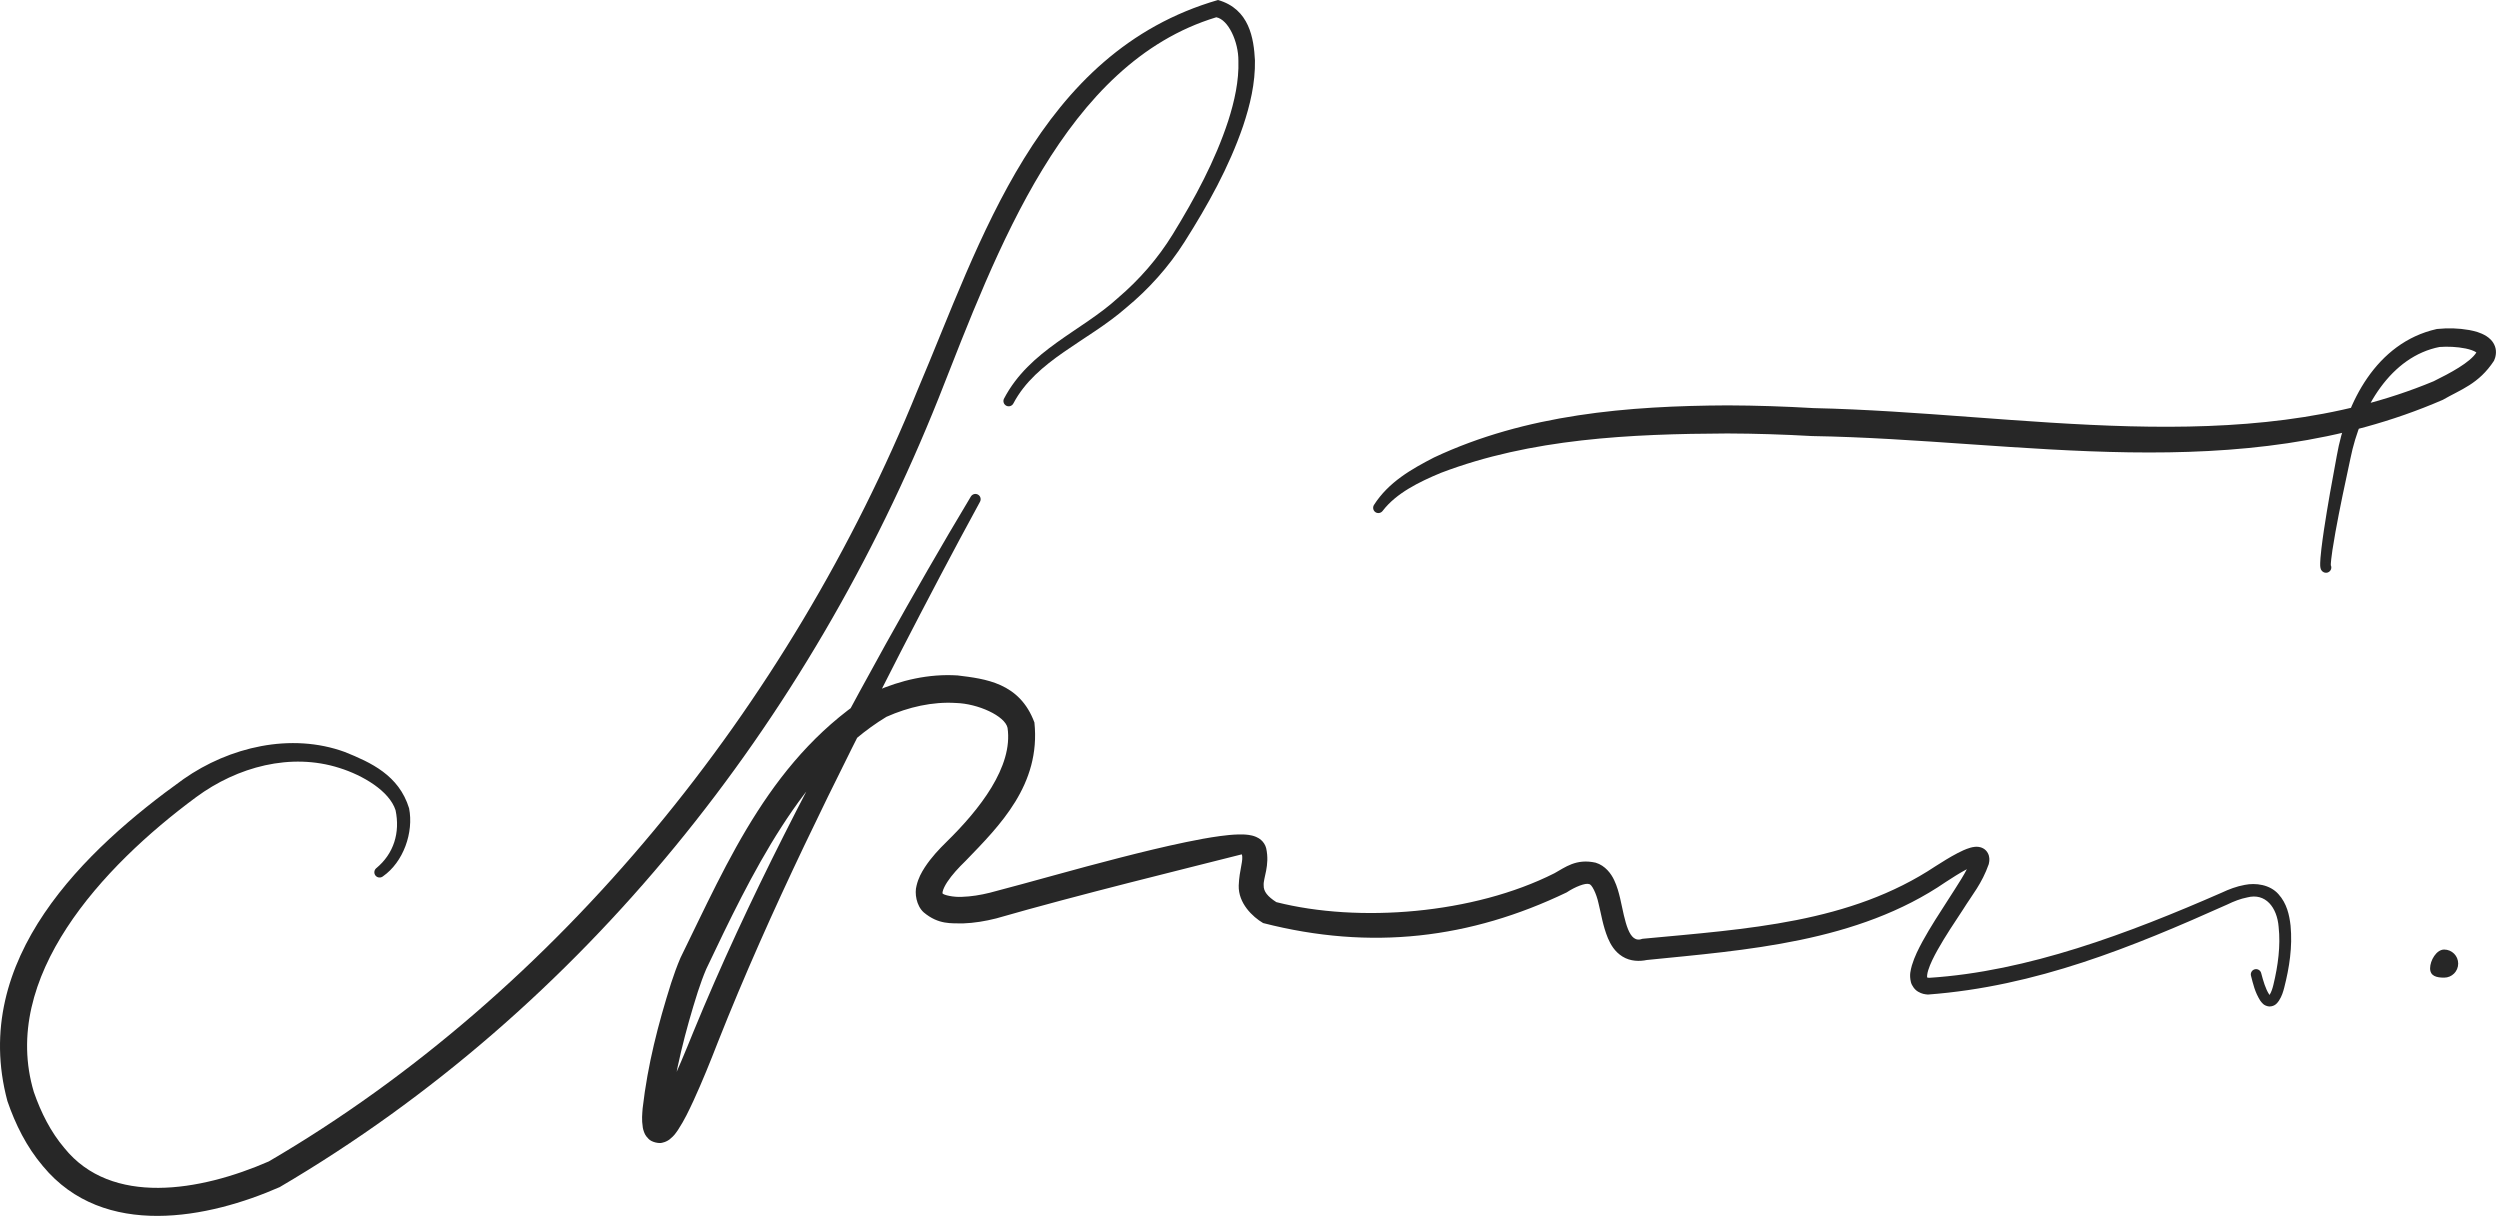 <?xml version="1.0" encoding="UTF-8"?> <svg xmlns="http://www.w3.org/2000/svg" width="178" height="87" viewBox="0 0 178 87" fill="none"><path d="M26.782 61.822C26.708 61.887 26.662 61.979 26.654 62.077C26.646 62.175 26.678 62.273 26.741 62.348C26.805 62.423 26.895 62.47 26.994 62.478C27.092 62.487 27.19 62.456 27.266 62.395C28.723 61.38 29.466 59.27 29.127 57.549C28.402 55.193 26.406 54.29 24.559 53.544C20.715 52.139 16.325 53.189 13.075 55.465C6.072 60.477 -2.181 68.292 0.528 78.398C1.091 80.04 1.882 81.648 3.057 83.031C7.4 88.284 14.899 86.724 19.912 84.523C41.591 71.79 57.646 51.347 66.835 28.333C70.984 17.812 75.811 4.497 86.6 1.23C87.462 1.393 88.183 2.982 88.174 4.329C88.221 5.744 87.897 7.208 87.447 8.612C86.519 11.443 85.084 14.104 83.495 16.69C82.445 18.398 81.124 19.914 79.591 21.219C77.015 23.578 73.304 24.905 71.483 28.388C71.439 28.477 71.432 28.579 71.464 28.673C71.495 28.767 71.563 28.845 71.651 28.89C71.74 28.934 71.843 28.941 71.937 28.91C72.031 28.879 72.109 28.811 72.154 28.723C73.773 25.649 77.438 24.31 80.178 21.916C81.792 20.582 83.213 18.999 84.34 17.22C85.99 14.613 87.495 11.927 88.511 8.963C89.002 7.488 89.382 5.931 89.352 4.294C89.269 2.751 88.972 0.645 86.723 0C73.882 3.715 69.847 17.16 65.327 27.78C56.251 50.182 39.785 70.633 19.137 82.694C14.253 84.825 7.927 85.9 4.58 81.735C3.619 80.605 2.92 79.224 2.409 77.751C-0.027 69.606 7.258 61.709 13.973 56.751C16.897 54.595 20.708 53.568 24.177 54.682C25.826 55.199 27.72 56.309 28.164 57.687C28.496 59.273 28.047 60.783 26.782 61.822Z" fill="#272727"></path><path d="M69.776 35.727C69.823 35.64 69.835 35.539 69.809 35.443C69.783 35.348 69.721 35.267 69.635 35.218C69.55 35.169 69.448 35.156 69.353 35.181C69.257 35.207 69.176 35.269 69.125 35.353C67.044 38.82 65.026 42.341 63.052 45.883C58.089 54.861 53.278 63.937 49.362 73.486C48.797 74.885 48.235 76.239 47.62 77.55C47.313 78.195 46.986 78.859 46.649 79.359C46.564 79.49 46.449 79.602 46.507 79.548C46.514 79.544 46.596 79.473 46.775 79.436C46.916 79.381 47.361 79.466 47.514 79.648C47.77 79.936 47.686 79.945 47.701 79.931C47.677 79.812 47.688 79.405 47.721 79.091C48.056 76.303 48.81 73.367 49.684 70.619C49.871 70.053 50.067 69.501 50.286 68.991C53.464 62.31 57.129 54.659 63.114 51.038C64.692 50.337 66.4 49.948 68.055 50.052C69.63 50.094 71.557 50.974 71.737 51.822C72.145 54.588 69.744 57.636 67.411 59.923C66.858 60.465 66.312 61.043 65.845 61.754C65.613 62.117 65.384 62.515 65.257 63.064C65.111 63.584 65.233 64.483 65.775 64.966C66.831 65.847 67.732 65.728 68.555 65.748C69.382 65.719 70.161 65.584 70.926 65.392C76.796 63.702 84.412 61.849 88.415 60.829C88.559 61.227 88.237 61.914 88.197 63.048C88.16 64.309 89.18 65.277 89.935 65.722C97.626 67.696 104.69 66.829 111.545 63.54C112.145 63.136 112.909 62.846 113.137 62.95C113.32 62.929 113.663 63.601 113.82 64.341C114.008 65.088 114.118 65.908 114.484 66.8C114.673 67.238 114.957 67.755 115.518 68.104C116.088 68.46 116.752 68.457 117.25 68.352C124.236 67.646 132.248 67.116 138.544 62.794C138.805 62.623 139.036 62.475 139.26 62.337C139.535 62.169 139.712 62.064 139.987 61.916C140.214 61.795 140.466 61.674 140.65 61.62C140.718 61.577 140.849 61.654 140.564 61.547C140.396 61.459 140.333 61.255 140.337 61.212C140.335 61.168 140.34 61.186 140.331 61.222C140.077 62.005 139.317 63.097 138.724 64.035C138.097 65.01 137.458 65.982 136.881 67.033C136.599 67.559 136.32 68.095 136.127 68.734C136.039 69.078 135.931 69.401 136.057 69.928C136.116 70.172 136.333 70.479 136.573 70.611C136.848 70.768 137.029 70.791 137.266 70.812C144.96 70.24 151.808 67.434 158.587 64.399C159.052 64.173 159.525 63.989 159.993 63.899C161.31 63.549 162.129 64.615 162.239 65.995C162.386 67.337 162.194 68.765 161.866 70.117C161.805 70.378 161.715 70.645 161.606 70.814C161.556 70.906 161.489 70.897 161.607 70.883C161.707 70.91 161.616 70.889 161.562 70.798C161.308 70.417 161.141 69.834 160.996 69.285C160.972 69.189 160.91 69.106 160.825 69.055C160.74 69.004 160.638 68.989 160.542 69.013C160.446 69.037 160.363 69.099 160.312 69.183C160.261 69.269 160.245 69.37 160.269 69.467C160.425 70.061 160.54 70.624 160.928 71.243C161.042 71.385 161.164 71.613 161.567 71.662C161.992 71.66 162.15 71.395 162.26 71.251C162.47 70.925 162.559 70.622 162.64 70.309C163.002 68.89 163.232 67.419 163.088 65.899C163.001 65.146 162.827 64.329 162.226 63.664C161.615 62.973 160.591 62.849 159.83 63.003C159.239 63.109 158.702 63.316 158.184 63.559C151.565 66.455 144.356 69.178 137.345 69.621C137.245 69.613 137.201 69.592 137.197 69.588C137.199 69.583 137.226 69.625 137.215 69.601C137.195 69.546 137.214 69.315 137.289 69.08C137.434 68.614 137.691 68.111 137.959 67.629C138.51 66.65 139.148 65.697 139.787 64.728C140.409 63.727 141.113 62.914 141.6 61.525C141.628 61.396 141.651 61.294 141.639 61.103C141.629 60.9 141.51 60.574 141.211 60.409C141.065 60.328 140.951 60.309 140.868 60.297C140.779 60.286 140.696 60.287 140.618 60.294C140.464 60.31 140.4 60.328 140.292 60.356C139.916 60.467 139.642 60.608 139.371 60.746C139.055 60.912 138.864 61.023 138.569 61.2C138.329 61.344 138.086 61.496 137.813 61.672C131.728 65.722 124.414 66.137 116.948 66.841C115.96 67.228 115.715 65.599 115.356 63.971C115.256 63.556 115.146 63.124 114.926 62.659C114.718 62.214 114.297 61.628 113.607 61.422C112.22 61.115 111.44 61.754 110.678 62.174C104.909 65.088 96.729 65.718 90.876 64.232C90.261 63.836 89.959 63.479 89.974 63.036C89.932 62.533 90.424 61.63 90.152 60.394C90.096 60.157 89.944 59.941 89.796 59.814C89.672 59.704 89.546 59.635 89.427 59.584C89.223 59.499 89.058 59.469 88.914 59.447C88.637 59.409 88.404 59.407 88.162 59.413C87.721 59.424 87.276 59.473 86.874 59.527C86.044 59.639 85.243 59.792 84.446 59.957C82.849 60.289 81.289 60.672 79.731 61.071C76.618 61.864 73.513 62.769 70.469 63.564C69.81 63.727 69.137 63.836 68.498 63.855C67.887 63.892 67.172 63.725 67.107 63.608C67.101 63.581 67.092 63.667 67.119 63.475C67.155 63.306 67.281 63.046 67.445 62.797C67.775 62.295 68.25 61.78 68.746 61.3C71.182 58.782 74.114 55.868 73.65 51.439C72.597 48.6 70.144 48.333 68.181 48.091C66.132 47.96 64.126 48.432 62.315 49.23C54.977 53.763 51.876 61.226 48.45 68.198C48.19 68.804 47.983 69.391 47.784 69.994C46.862 72.916 46.118 75.777 45.756 78.912C45.729 79.316 45.674 79.688 45.77 80.299C45.787 80.38 45.8 80.45 45.853 80.595C45.915 80.738 45.937 80.843 46.169 81.079C46.392 81.331 46.942 81.434 47.156 81.361C47.409 81.315 47.626 81.163 47.675 81.124C48.024 80.843 48.105 80.685 48.266 80.462C48.745 79.732 49.051 79.065 49.377 78.369C50.012 76.986 50.566 75.607 51.121 74.181C54.861 64.735 59.458 55.558 64.11 46.449C65.962 42.853 67.845 39.266 69.776 35.727Z" fill="#272727"></path><path d="M175.023 68.608C175.023 69.161 174.576 69.608 174.023 69.608C173.471 69.608 173.023 69.494 173.023 68.942C173.023 68.389 173.471 67.608 174.023 67.608C174.576 67.608 175.023 68.056 175.023 68.608Z" fill="#272727"></path><path d="M97.818 35.966C97.771 36.05 97.756 36.151 97.779 36.246C97.802 36.341 97.861 36.423 97.943 36.475C98.025 36.526 98.125 36.543 98.221 36.521C98.317 36.5 98.4 36.442 98.455 36.362C99.417 35.109 101.045 34.311 102.594 33.667C109.013 31.219 116.067 30.895 122.984 30.863C124.988 30.869 126.995 30.934 129.014 31.047C143.874 31.292 159.427 34.755 173.931 28.467C175.2 27.731 176.486 27.347 177.573 25.685C177.687 25.448 177.782 25.041 177.643 24.663C177.506 24.285 177.244 24.07 177.029 23.93C176.587 23.66 176.195 23.575 175.807 23.498C175.035 23.363 174.302 23.347 173.538 23.422L173.474 23.432C169.173 24.409 167.037 28.703 166.38 32.448C166.211 33.346 166.046 34.245 165.89 35.138C165.738 36.01 165.594 36.871 165.463 37.745C165.399 38.177 165.336 38.624 165.285 39.06C165.259 39.281 165.235 39.504 165.217 39.729C165.208 39.846 165.201 39.958 165.198 40.077C165.196 40.142 165.195 40.2 165.198 40.271C165.2 40.306 165.203 40.346 165.21 40.392C165.215 40.424 165.217 40.444 165.236 40.502C165.251 40.538 165.245 40.546 165.305 40.63C165.335 40.667 165.373 40.709 165.452 40.746C165.541 40.789 165.661 40.788 165.736 40.761C165.829 40.728 165.907 40.66 165.951 40.572C165.995 40.483 166.002 40.381 165.971 40.287C165.939 40.194 165.872 40.116 165.784 40.072C165.696 40.027 165.593 40.019 165.499 40.049C165.567 40.024 165.681 40.023 165.763 40.063C165.836 40.097 165.869 40.135 165.895 40.166C165.945 40.236 165.937 40.238 165.946 40.258C165.956 40.287 165.954 40.286 165.955 40.286C165.954 40.283 165.953 40.265 165.953 40.246C165.953 40.207 165.954 40.16 165.957 40.108C165.963 40.011 165.973 39.909 165.985 39.801C166.008 39.593 166.038 39.378 166.069 39.165C166.133 38.742 166.207 38.305 166.284 37.88C166.439 37.021 166.608 36.171 166.785 35.308C166.967 34.425 167.156 33.534 167.35 32.645C168.073 29.058 170.219 25.372 173.727 24.698L173.663 24.707C174.279 24.659 174.955 24.692 175.552 24.813C175.845 24.873 176.137 24.971 176.287 25.074C176.363 25.123 176.366 25.16 176.344 25.113C176.324 25.062 176.346 25.037 176.316 25.101C175.868 25.811 174.445 26.568 173.271 27.147C159.646 32.822 143.939 29.383 129.128 29.057C127.077 28.938 125.034 28.869 122.99 28.863C115.935 28.898 108.668 29.486 102.101 32.573C100.509 33.397 98.868 34.315 97.818 35.966Z" fill="#272727"></path></svg> 